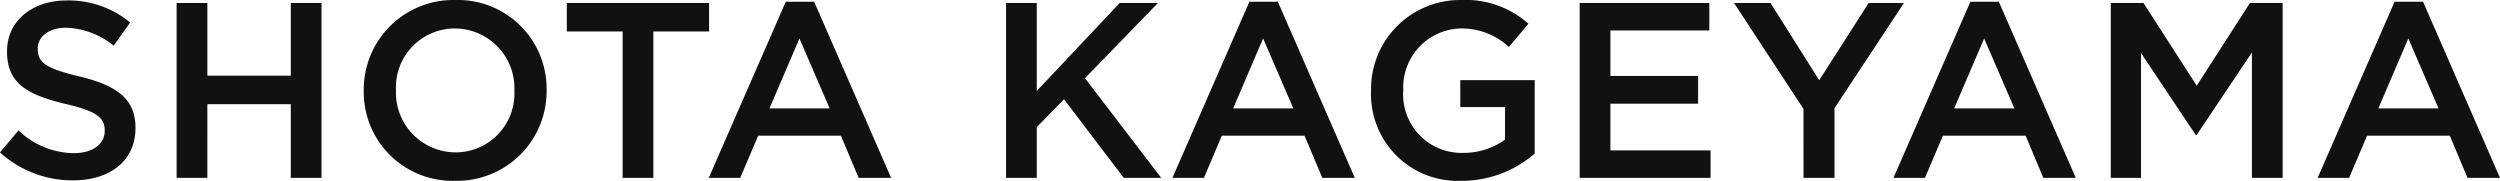 <svg xmlns="http://www.w3.org/2000/svg" width="170.119" height="12.308" viewBox="0 0 170.119 12.308">
  <path id="パス_15" data-name="パス 15" d="M5.7.17c2.5,0,4.25-1.326,4.25-3.553v-.034c0-1.972-1.292-2.873-3.808-3.485C3.842-7.446,3.3-7.854,3.3-8.772v-.034c0-.782.714-1.411,1.938-1.411a5.4,5.4,0,0,1,3.23,1.224l1.122-1.581a6.6,6.6,0,0,0-4.318-1.5c-2.363,0-4.063,1.411-4.063,3.451v.034c0,2.193,1.428,2.941,3.961,3.553,2.21.51,2.686.969,2.686,1.819v.034c0,.884-.816,1.5-2.108,1.5A5.511,5.511,0,0,1,1.989-3.23L.731-1.734A7.33,7.33,0,0,0,5.7.17ZM12.75,0h2.091V-5.015h5.678V0H22.61V-11.9H20.519v4.947H14.841V-11.9H12.75ZM31.688.2A6.1,6.1,0,0,0,37.927-5.95v-.034a6.041,6.041,0,0,0-6.205-6.12A6.1,6.1,0,0,0,25.483-5.95v.034A6.041,6.041,0,0,0,31.688.2Zm.034-1.938A4.063,4.063,0,0,1,27.676-5.95v-.034a4.006,4.006,0,0,1,4.012-4.182A4.063,4.063,0,0,1,35.734-5.95v.034A4.006,4.006,0,0,1,31.722-1.734ZM43.1,0h2.091V-9.962h3.791V-11.9H39.3v1.938H43.1ZM48.96,0H51.1l1.224-2.873h5.627L59.16,0h2.21L56.134-11.985H54.2Zm4.131-4.726,2.04-4.76,2.057,4.76ZM69.19,0h2.091V-3.451l1.853-1.9L77.2,0h2.55L74.562-6.783,79.526-11.9h-2.6L71.281-5.916V-11.9H69.19ZM80.512,0h2.142l1.224-2.873H89.5L90.712,0h2.21L87.686-11.985H85.748Zm4.131-4.726,2.04-4.76,2.057,4.76ZM100.2.2a7.587,7.587,0,0,0,4.964-1.853v-5H100.1v1.836h3.043V-2.6a4.858,4.858,0,0,1-2.873.9A3.974,3.974,0,0,1,96.22-5.95v-.034a4.01,4.01,0,0,1,3.859-4.182,4.725,4.725,0,0,1,3.332,1.258l1.326-1.581a6.426,6.426,0,0,0-4.573-1.615A6.063,6.063,0,0,0,94.027-5.95v.034A5.9,5.9,0,0,0,100.2.2Zm8.024-.2h8.908V-1.87h-6.817V-5.049h5.967V-6.936h-5.967V-10.03h6.732V-11.9h-8.823Zm15.232,0h2.108V-4.743l4.726-7.157h-2.4l-3.366,5.253L121.21-11.9h-2.482l4.726,7.208Zm6.12,0h2.142l1.224-2.873h5.627L139.774,0h2.21l-5.236-11.985H134.81Zm4.131-4.726,2.04-4.76,2.057,4.76ZM144.364,0h2.057V-8.5l3.723,5.576h.068l3.757-5.61V0h2.091V-11.9h-2.227l-3.621,5.627L146.591-11.9h-2.227ZM158.44,0h2.142l1.224-2.873h5.627L168.64,0h2.21l-5.236-11.985h-1.938Zm4.131-4.726,2.04-4.76,2.057,4.76Z" transform="translate(-0.731 12.104)" fill="#111"/>
</svg>

